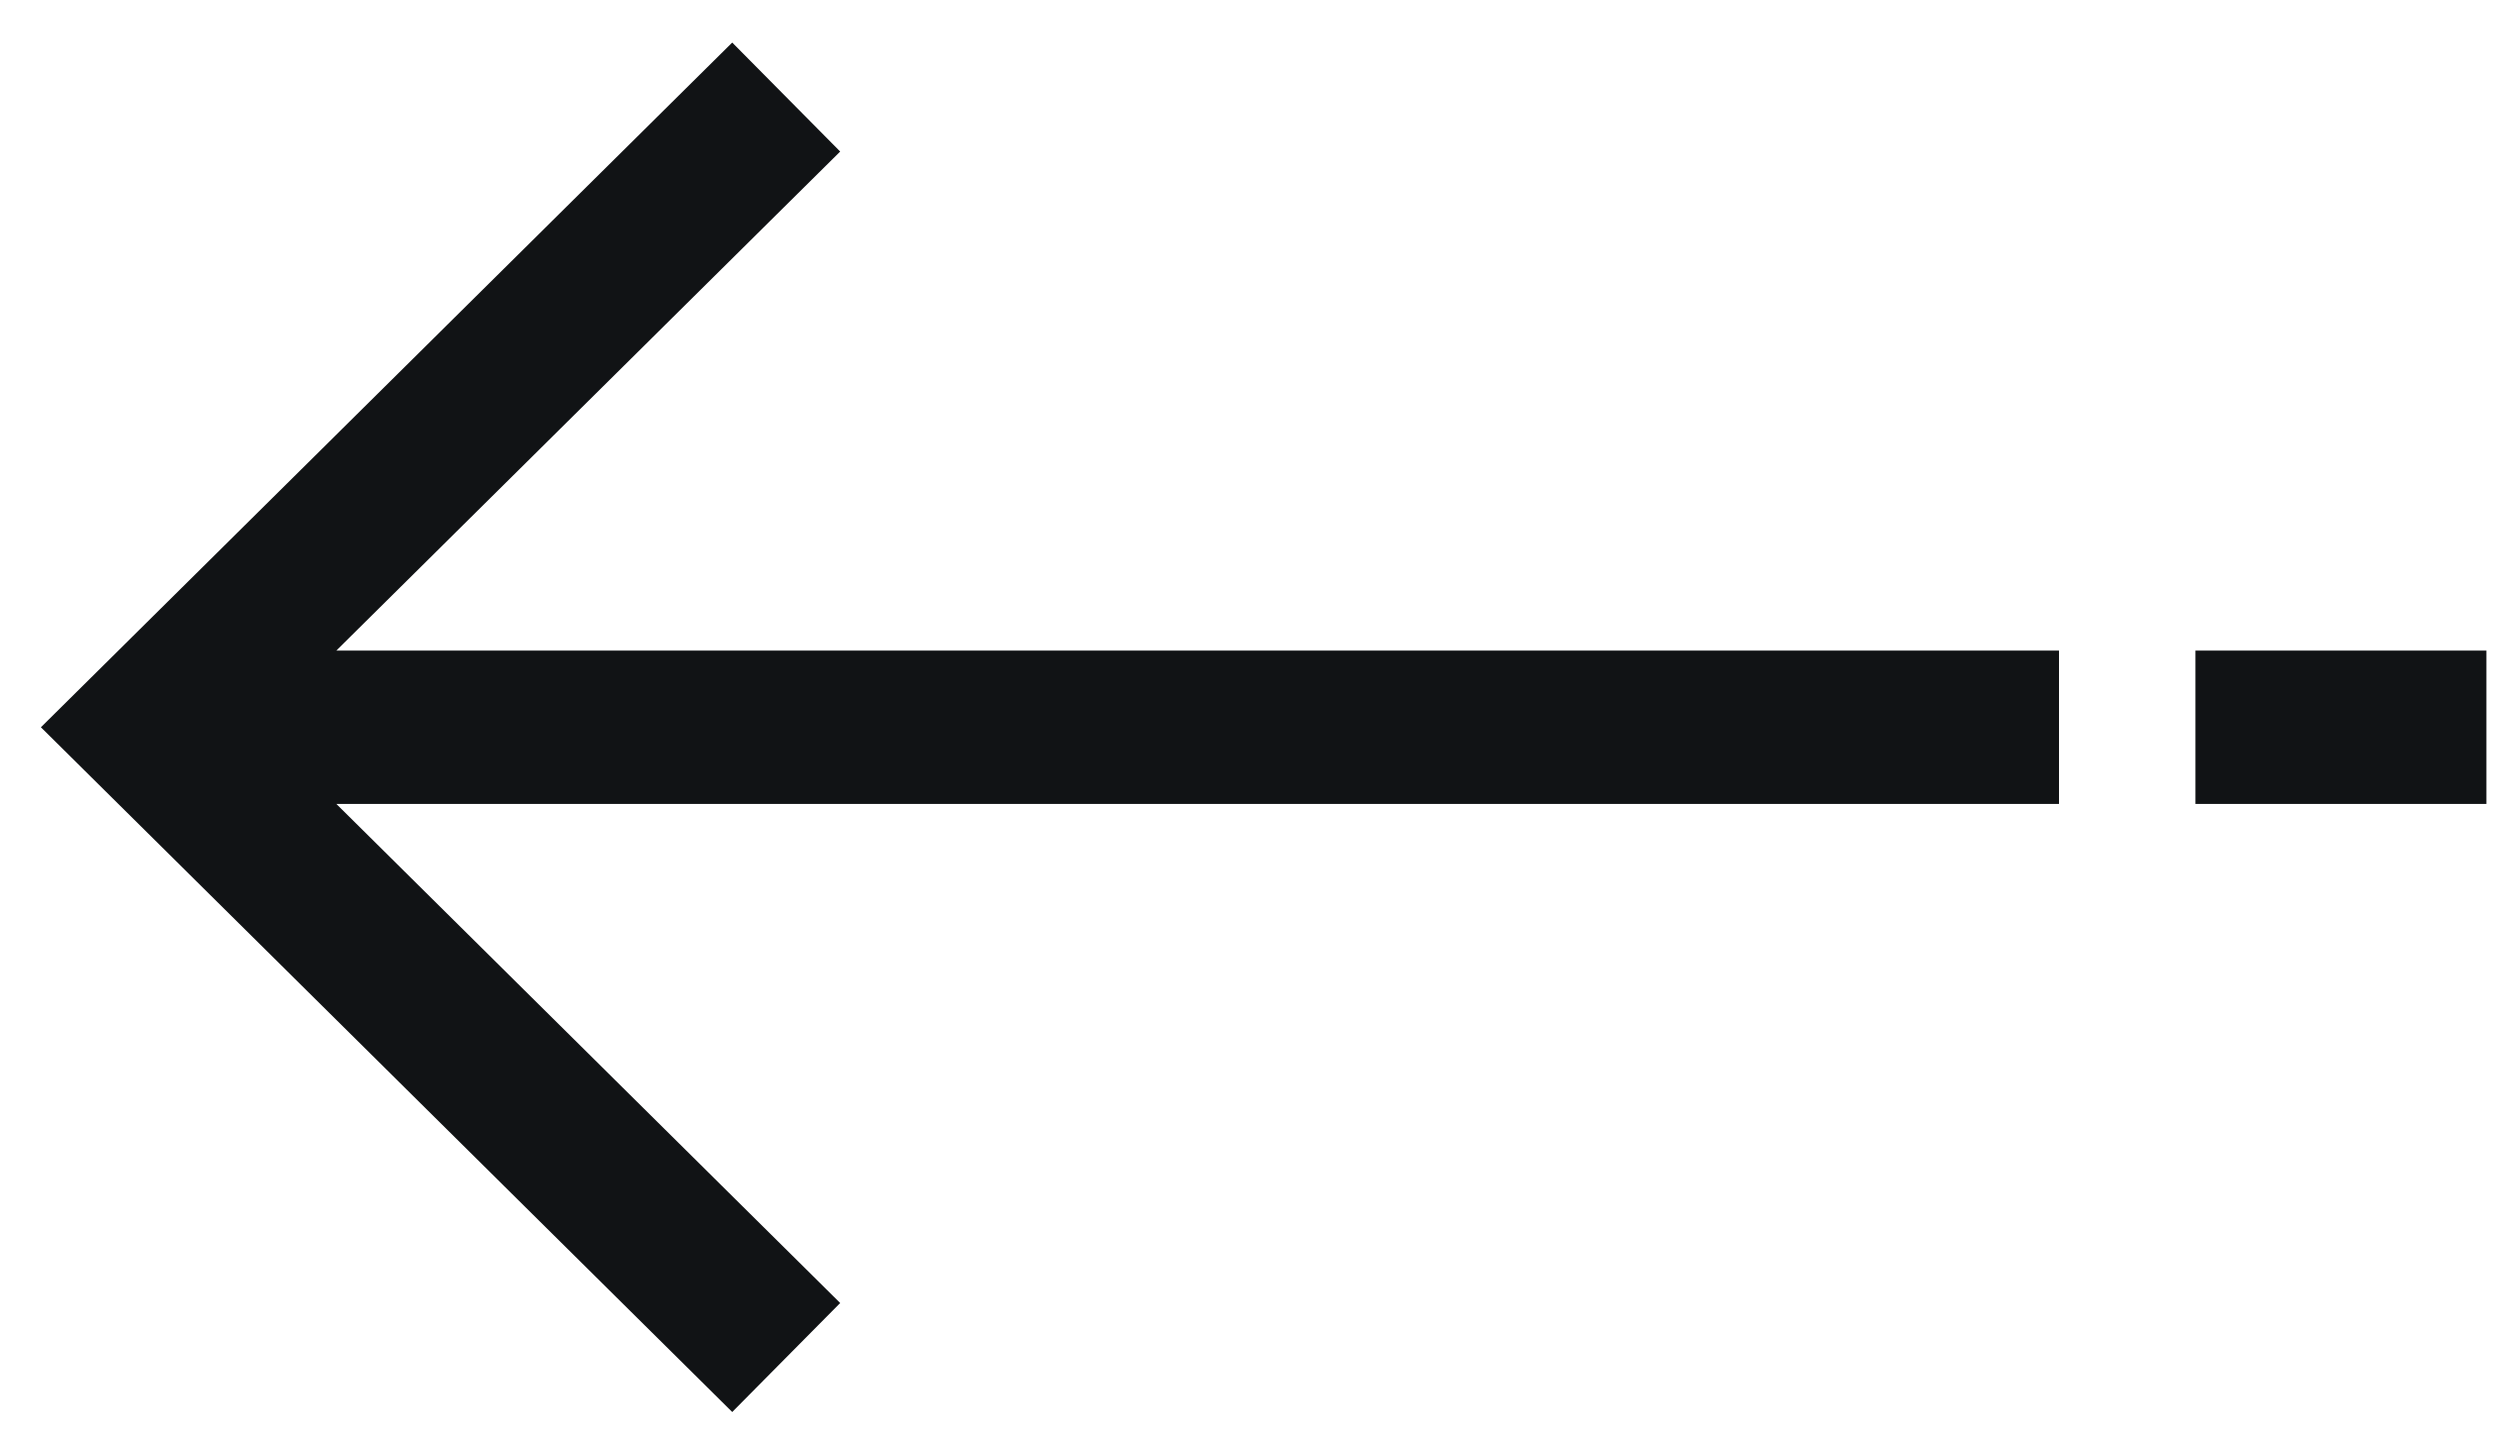 <svg width="55" height="32" viewBox="0 0 55 32" fill="none" xmlns="http://www.w3.org/2000/svg">
<path fill-rule="evenodd" clip-rule="evenodd" d="M7.4 17.687L18.484 28.666L16.109 31.064L0.9 16L16.109 0.936L18.484 3.334L7.4 14.312H45.298V17.687H7.4ZM54.701 14.312V17.687H48.299C48.299 16.562 48.299 15.437 48.299 14.312H54.701Z" fill="#111315"/>
</svg>
